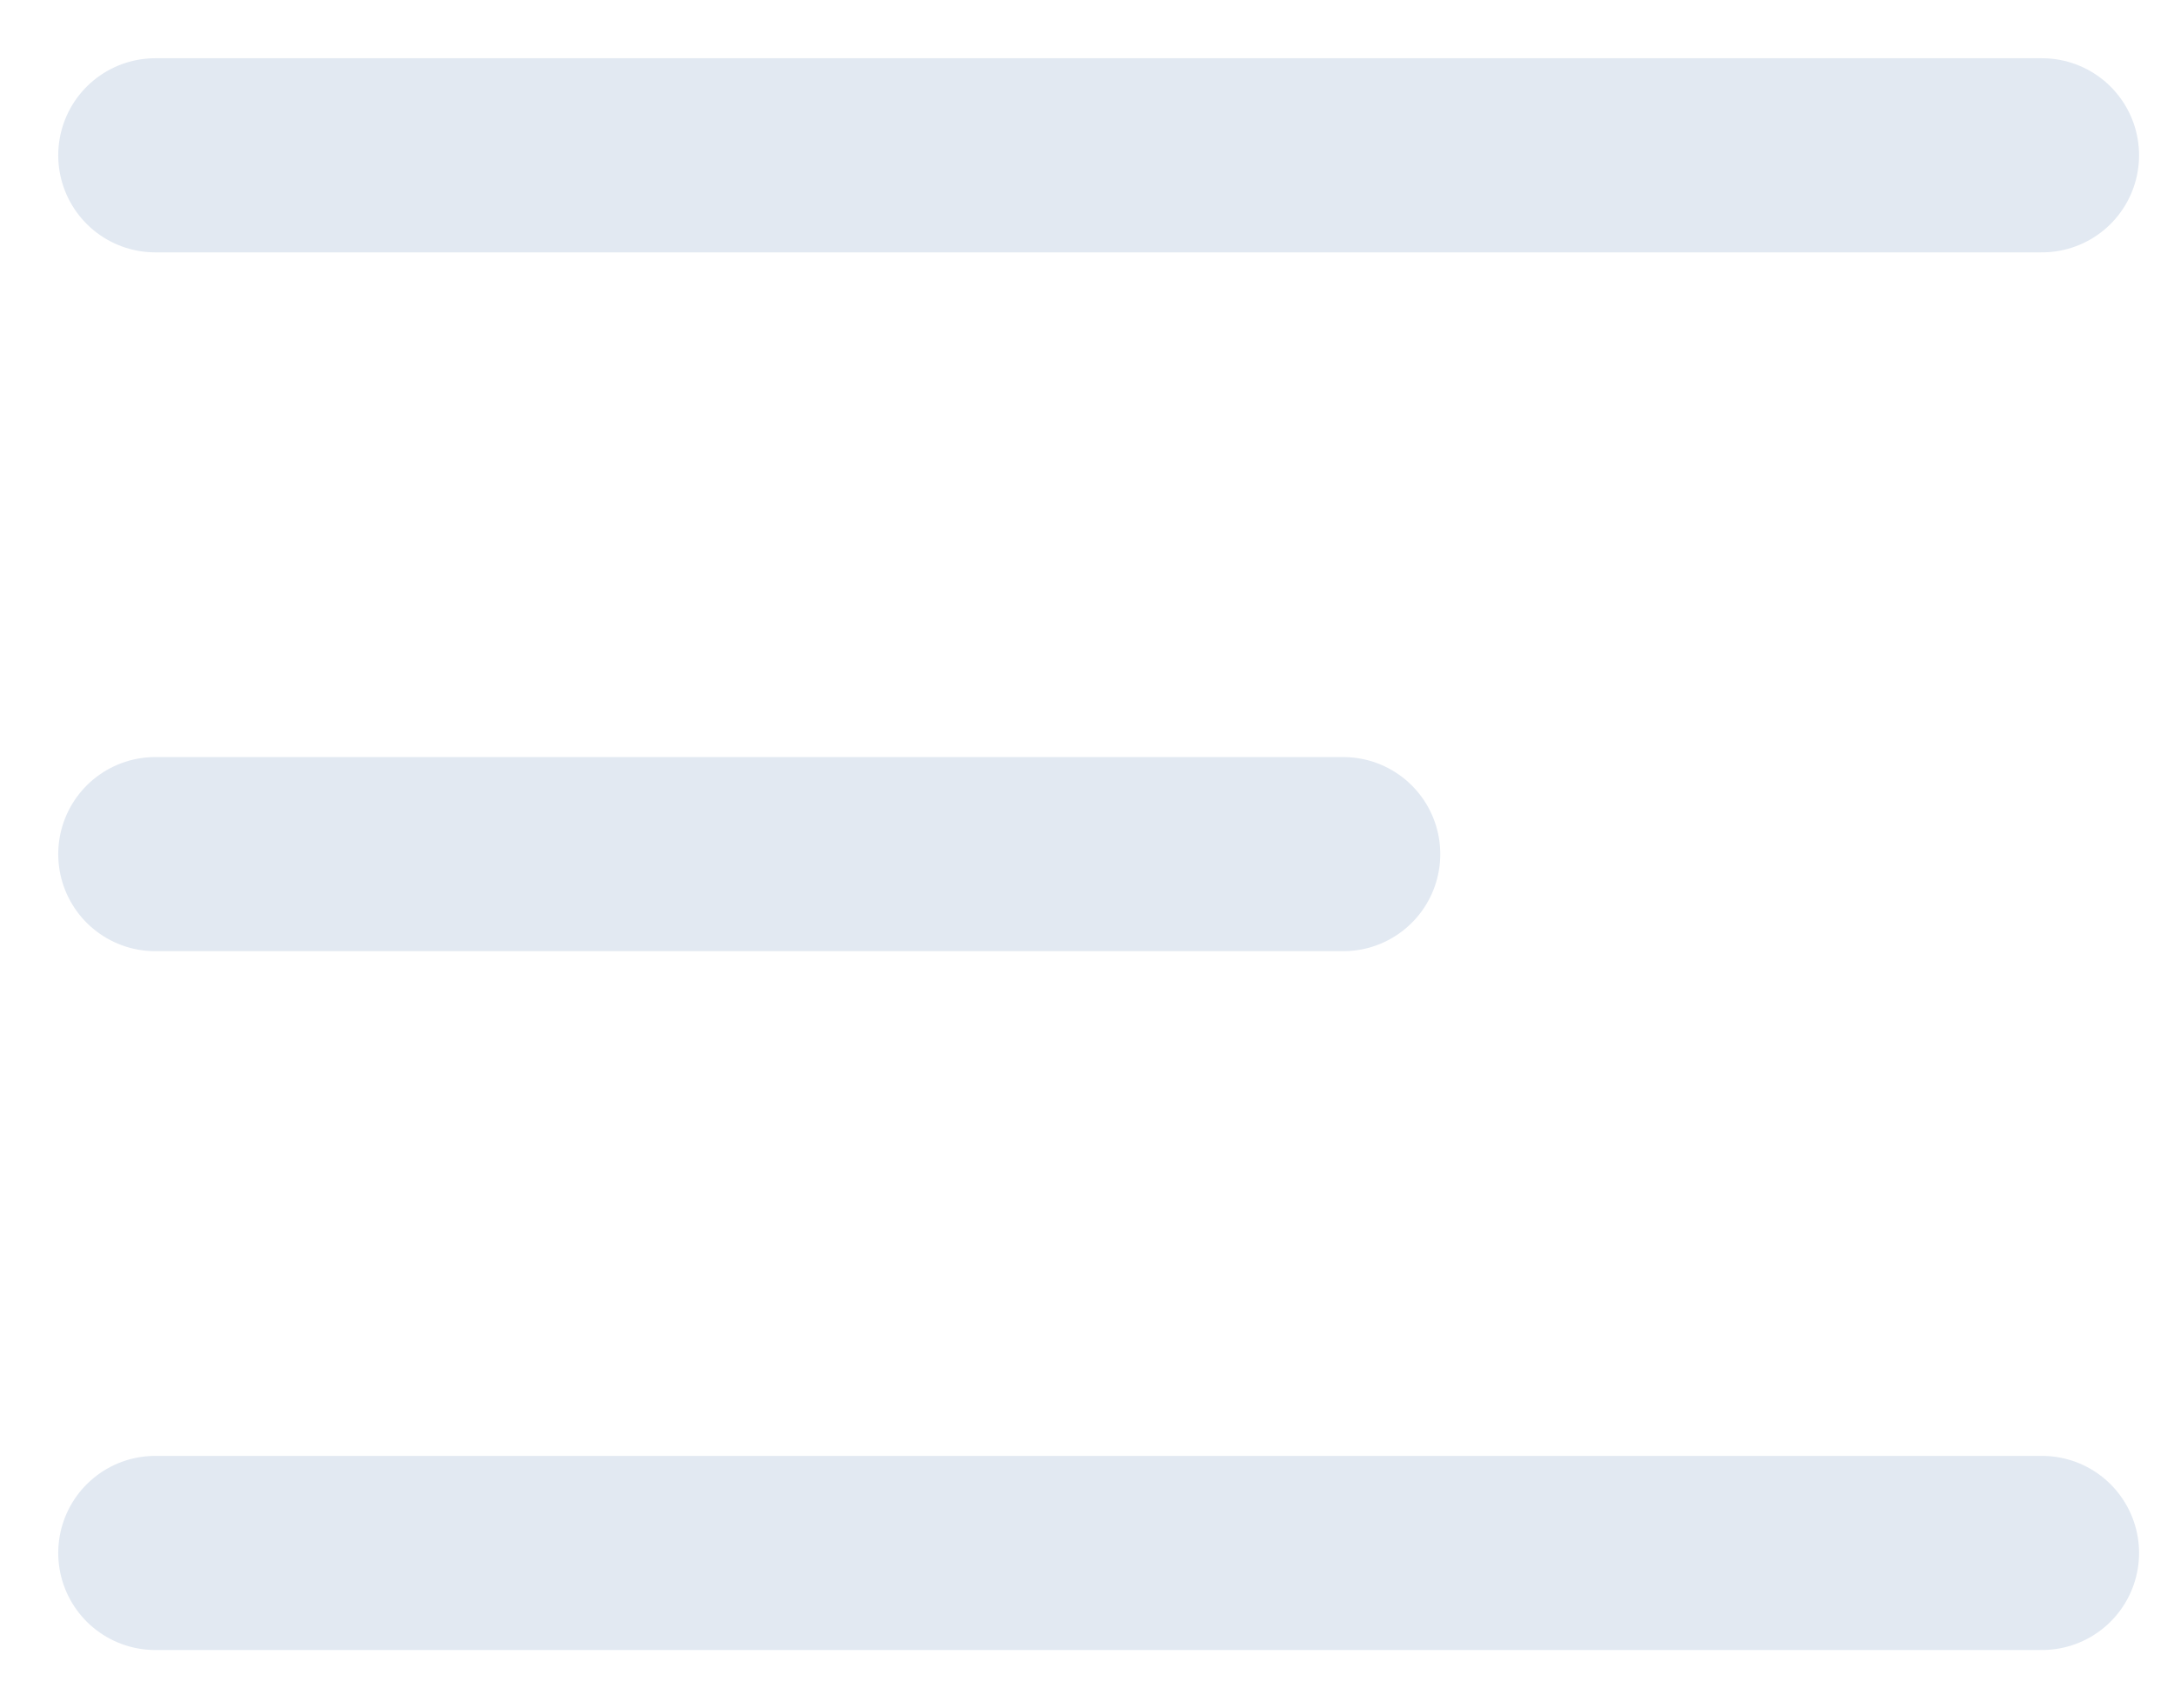<svg width="28" height="22" viewBox="0 0 28 22" fill="none" xmlns="http://www.w3.org/2000/svg">
<path d="M2 2H26.3" stroke="#E2E9F2" stroke-width="2.5" stroke-linecap="round"/>
<path d="M2 11L17.3 11" stroke="#E2E9F2" stroke-width="2.5" stroke-linecap="round"/>
<path d="M2 20H26.3" stroke="#E2E9F2" stroke-width="2.5" stroke-linecap="round"/>
</svg>
